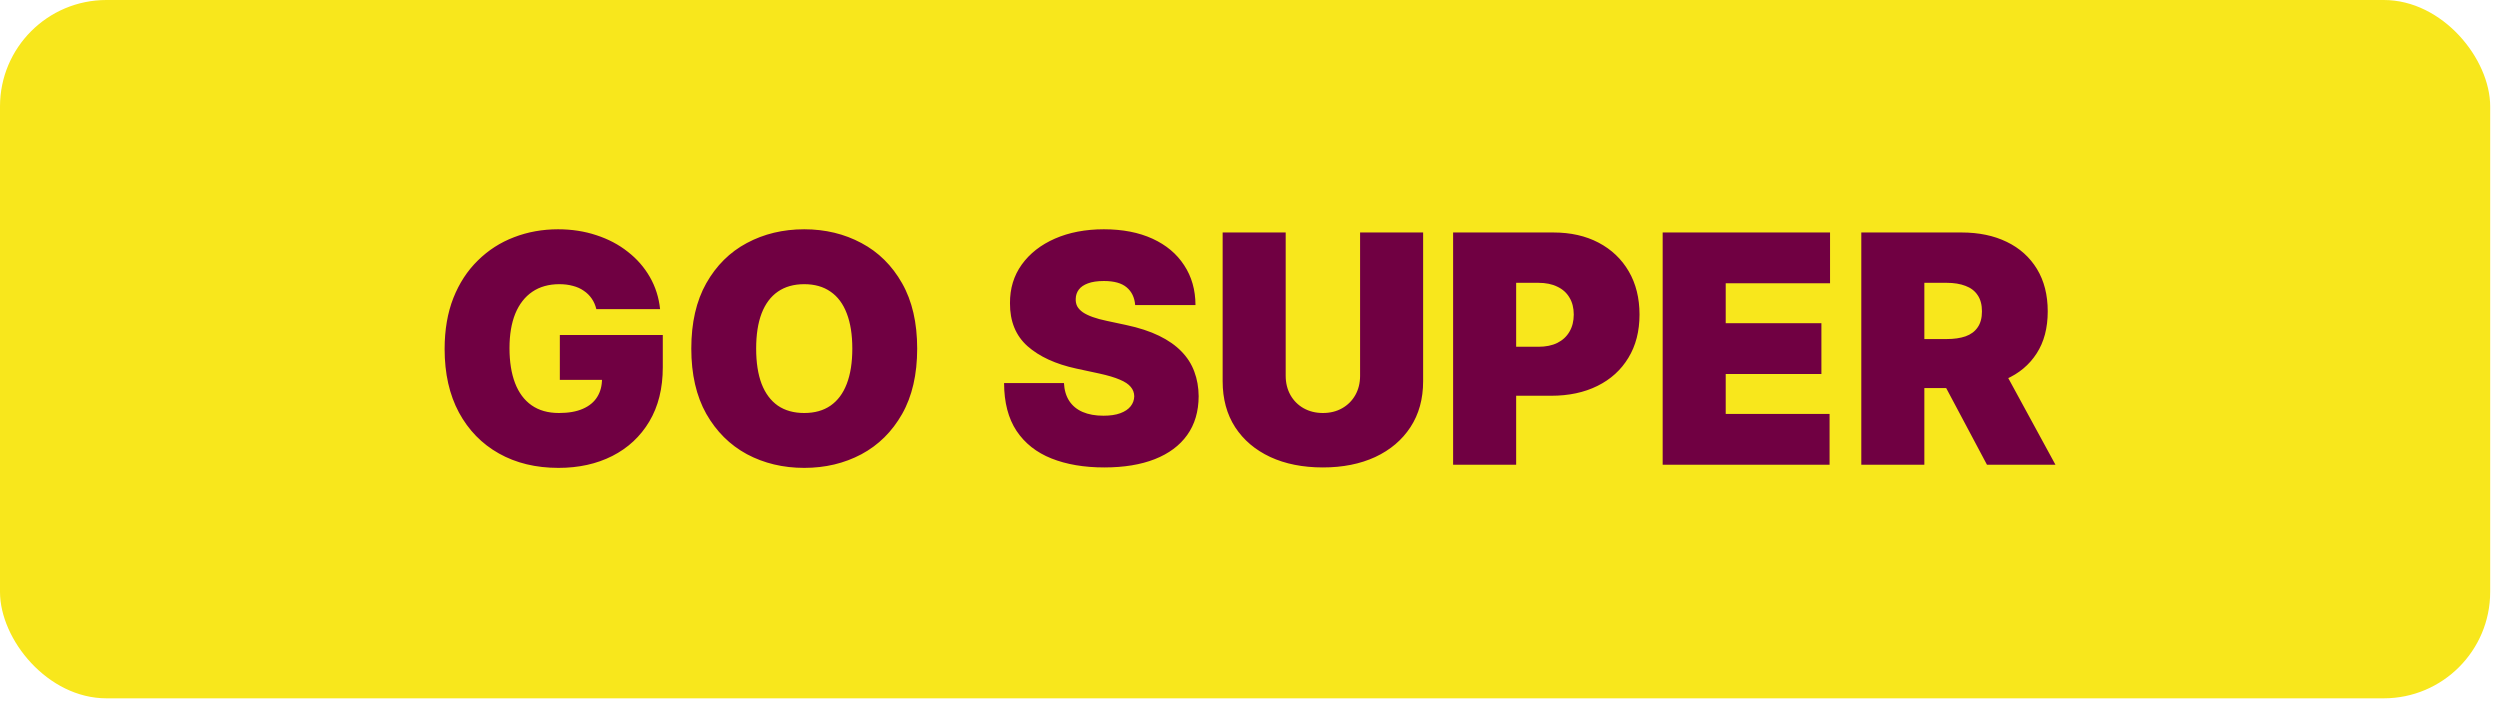 <svg width="119" height="34" viewBox="0 0 119 34" fill="none" xmlns="http://www.w3.org/2000/svg">
<rect width="118.533" height="33.24" rx="5.067" fill="#F8E71C"/>
<path d="M28.386 14.714C28.339 14.524 28.266 14.356 28.165 14.212C28.064 14.065 27.938 13.941 27.787 13.84C27.64 13.736 27.467 13.658 27.269 13.608C27.075 13.554 26.86 13.527 26.627 13.527C26.123 13.527 25.693 13.647 25.337 13.889C24.984 14.13 24.714 14.477 24.527 14.93C24.343 15.384 24.252 15.931 24.252 16.571C24.252 17.219 24.34 17.773 24.516 18.234C24.692 18.694 24.955 19.047 25.304 19.292C25.653 19.536 26.087 19.659 26.605 19.659C27.062 19.659 27.442 19.592 27.744 19.459C28.05 19.326 28.278 19.137 28.429 18.892C28.581 18.648 28.656 18.36 28.656 18.029L29.174 18.082H26.648V15.945H31.549V17.478C31.549 18.486 31.335 19.347 30.907 20.064C30.482 20.776 29.896 21.323 29.147 21.704C28.402 22.082 27.548 22.271 26.583 22.271C25.507 22.271 24.563 22.043 23.75 21.586C22.936 21.129 22.301 20.477 21.844 19.632C21.391 18.786 21.164 17.78 21.164 16.614C21.164 15.7 21.303 14.891 21.58 14.185C21.86 13.48 22.249 12.884 22.746 12.399C23.242 11.909 23.816 11.54 24.468 11.292C25.119 11.04 25.817 10.914 26.562 10.914C27.217 10.914 27.825 11.008 28.386 11.195C28.951 11.379 29.45 11.641 29.881 11.983C30.317 12.321 30.668 12.723 30.934 13.187C31.2 13.651 31.362 14.16 31.42 14.714H28.386ZM43.658 16.593C43.658 17.823 43.419 18.862 42.94 19.707C42.461 20.549 41.815 21.188 41.002 21.623C40.189 22.055 39.282 22.271 38.282 22.271C37.274 22.271 36.364 22.053 35.55 21.618C34.741 21.179 34.097 20.538 33.618 19.697C33.143 18.851 32.906 17.816 32.906 16.593C32.906 15.362 33.143 14.326 33.618 13.484C34.097 12.638 34.741 11.999 35.55 11.568C36.364 11.132 37.274 10.914 38.282 10.914C39.282 10.914 40.189 11.132 41.002 11.568C41.815 11.999 42.461 12.638 42.94 13.484C43.419 14.326 43.658 15.362 43.658 16.593ZM40.57 16.593C40.57 15.931 40.482 15.373 40.306 14.919C40.133 14.463 39.876 14.117 39.534 13.883C39.196 13.646 38.778 13.527 38.282 13.527C37.785 13.527 37.366 13.646 37.024 13.883C36.686 14.117 36.428 14.463 36.252 14.919C36.079 15.373 35.993 15.931 35.993 16.593C35.993 17.255 36.079 17.814 36.252 18.271C36.428 18.725 36.686 19.07 37.024 19.308C37.366 19.542 37.785 19.659 38.282 19.659C38.778 19.659 39.196 19.542 39.534 19.308C39.876 19.07 40.133 18.725 40.306 18.271C40.482 17.814 40.57 17.255 40.57 16.593ZM54.034 14.52C54.005 14.16 53.87 13.88 53.629 13.678C53.391 13.476 53.03 13.376 52.544 13.376C52.234 13.376 51.981 13.414 51.783 13.489C51.588 13.561 51.444 13.66 51.351 13.786C51.257 13.912 51.209 14.056 51.205 14.218C51.198 14.351 51.221 14.472 51.275 14.579C51.333 14.684 51.423 14.779 51.545 14.866C51.668 14.948 51.824 15.024 52.015 15.092C52.206 15.161 52.432 15.222 52.695 15.276L53.602 15.47C54.214 15.6 54.737 15.771 55.172 15.983C55.608 16.195 55.964 16.445 56.241 16.733C56.518 17.017 56.722 17.338 56.851 17.694C56.984 18.05 57.053 18.439 57.056 18.86C57.053 19.587 56.871 20.202 56.511 20.706C56.151 21.21 55.637 21.593 54.967 21.856C54.302 22.118 53.501 22.25 52.565 22.25C51.605 22.25 50.766 22.108 50.05 21.823C49.338 21.539 48.783 21.102 48.388 20.512C47.995 19.918 47.797 19.159 47.794 18.234H50.644C50.662 18.572 50.746 18.856 50.898 19.087C51.049 19.317 51.261 19.491 51.534 19.61C51.812 19.729 52.141 19.788 52.522 19.788C52.843 19.788 53.111 19.749 53.327 19.669C53.542 19.59 53.706 19.481 53.818 19.34C53.929 19.2 53.987 19.04 53.99 18.86C53.987 18.691 53.931 18.543 53.823 18.417C53.719 18.288 53.546 18.172 53.305 18.072C53.064 17.967 52.738 17.87 52.328 17.78L51.227 17.543C50.248 17.331 49.476 16.976 48.911 16.479C48.35 15.979 48.071 15.297 48.075 14.434C48.071 13.732 48.258 13.118 48.636 12.593C49.017 12.064 49.544 11.652 50.217 11.357C50.894 11.062 51.669 10.914 52.544 10.914C53.436 10.914 54.208 11.064 54.859 11.362C55.511 11.661 56.013 12.082 56.365 12.625C56.722 13.165 56.902 13.797 56.905 14.52H54.034ZM64.74 11.066H67.741V18.147C67.741 18.989 67.54 19.718 67.137 20.333C66.737 20.945 66.179 21.418 65.463 21.753C64.747 22.084 63.916 22.25 62.97 22.25C62.016 22.25 61.181 22.084 60.465 21.753C59.749 21.418 59.191 20.945 58.792 20.333C58.396 19.718 58.198 18.989 58.198 18.147V11.066H61.199V17.888C61.199 18.23 61.275 18.536 61.426 18.806C61.577 19.072 61.786 19.281 62.052 19.432C62.322 19.583 62.628 19.659 62.97 19.659C63.315 19.659 63.621 19.583 63.887 19.432C64.153 19.281 64.362 19.072 64.513 18.806C64.665 18.536 64.74 18.23 64.74 17.888V11.066ZM69.168 22.12V11.066H73.939C74.76 11.066 75.478 11.227 76.093 11.551C76.708 11.875 77.187 12.33 77.529 12.917C77.871 13.504 78.041 14.189 78.041 14.973C78.041 15.765 77.865 16.451 77.512 17.03C77.163 17.609 76.672 18.056 76.039 18.369C75.409 18.682 74.673 18.838 73.831 18.838H70.981V16.506H73.227C73.579 16.506 73.88 16.445 74.128 16.323C74.38 16.197 74.573 16.019 74.706 15.789C74.842 15.558 74.911 15.287 74.911 14.973C74.911 14.657 74.842 14.387 74.706 14.164C74.573 13.937 74.38 13.764 74.128 13.646C73.88 13.523 73.579 13.462 73.227 13.462H72.169V22.12H69.168ZM79.143 22.12V11.066H87.11V13.484H82.144V15.384H86.699V17.802H82.144V19.702H87.088V22.12H79.143ZM88.598 22.12V11.066H93.37C94.19 11.066 94.908 11.215 95.523 11.514C96.139 11.812 96.617 12.242 96.959 12.803C97.301 13.365 97.472 14.038 97.472 14.822C97.472 15.614 97.296 16.282 96.943 16.825C96.594 17.368 96.103 17.779 95.469 18.056C94.84 18.333 94.104 18.471 93.262 18.471H90.412V16.139H92.657C93.01 16.139 93.31 16.096 93.559 16.01C93.811 15.92 94.003 15.778 94.136 15.583C94.273 15.389 94.341 15.135 94.341 14.822C94.341 14.506 94.273 14.248 94.136 14.05C94.003 13.849 93.811 13.701 93.559 13.608C93.31 13.511 93.01 13.462 92.657 13.462H91.599V22.12H88.598ZM95.075 17.046L97.839 22.12H94.579L91.88 17.046H95.075Z" fill="#700042"/>
</svg>
